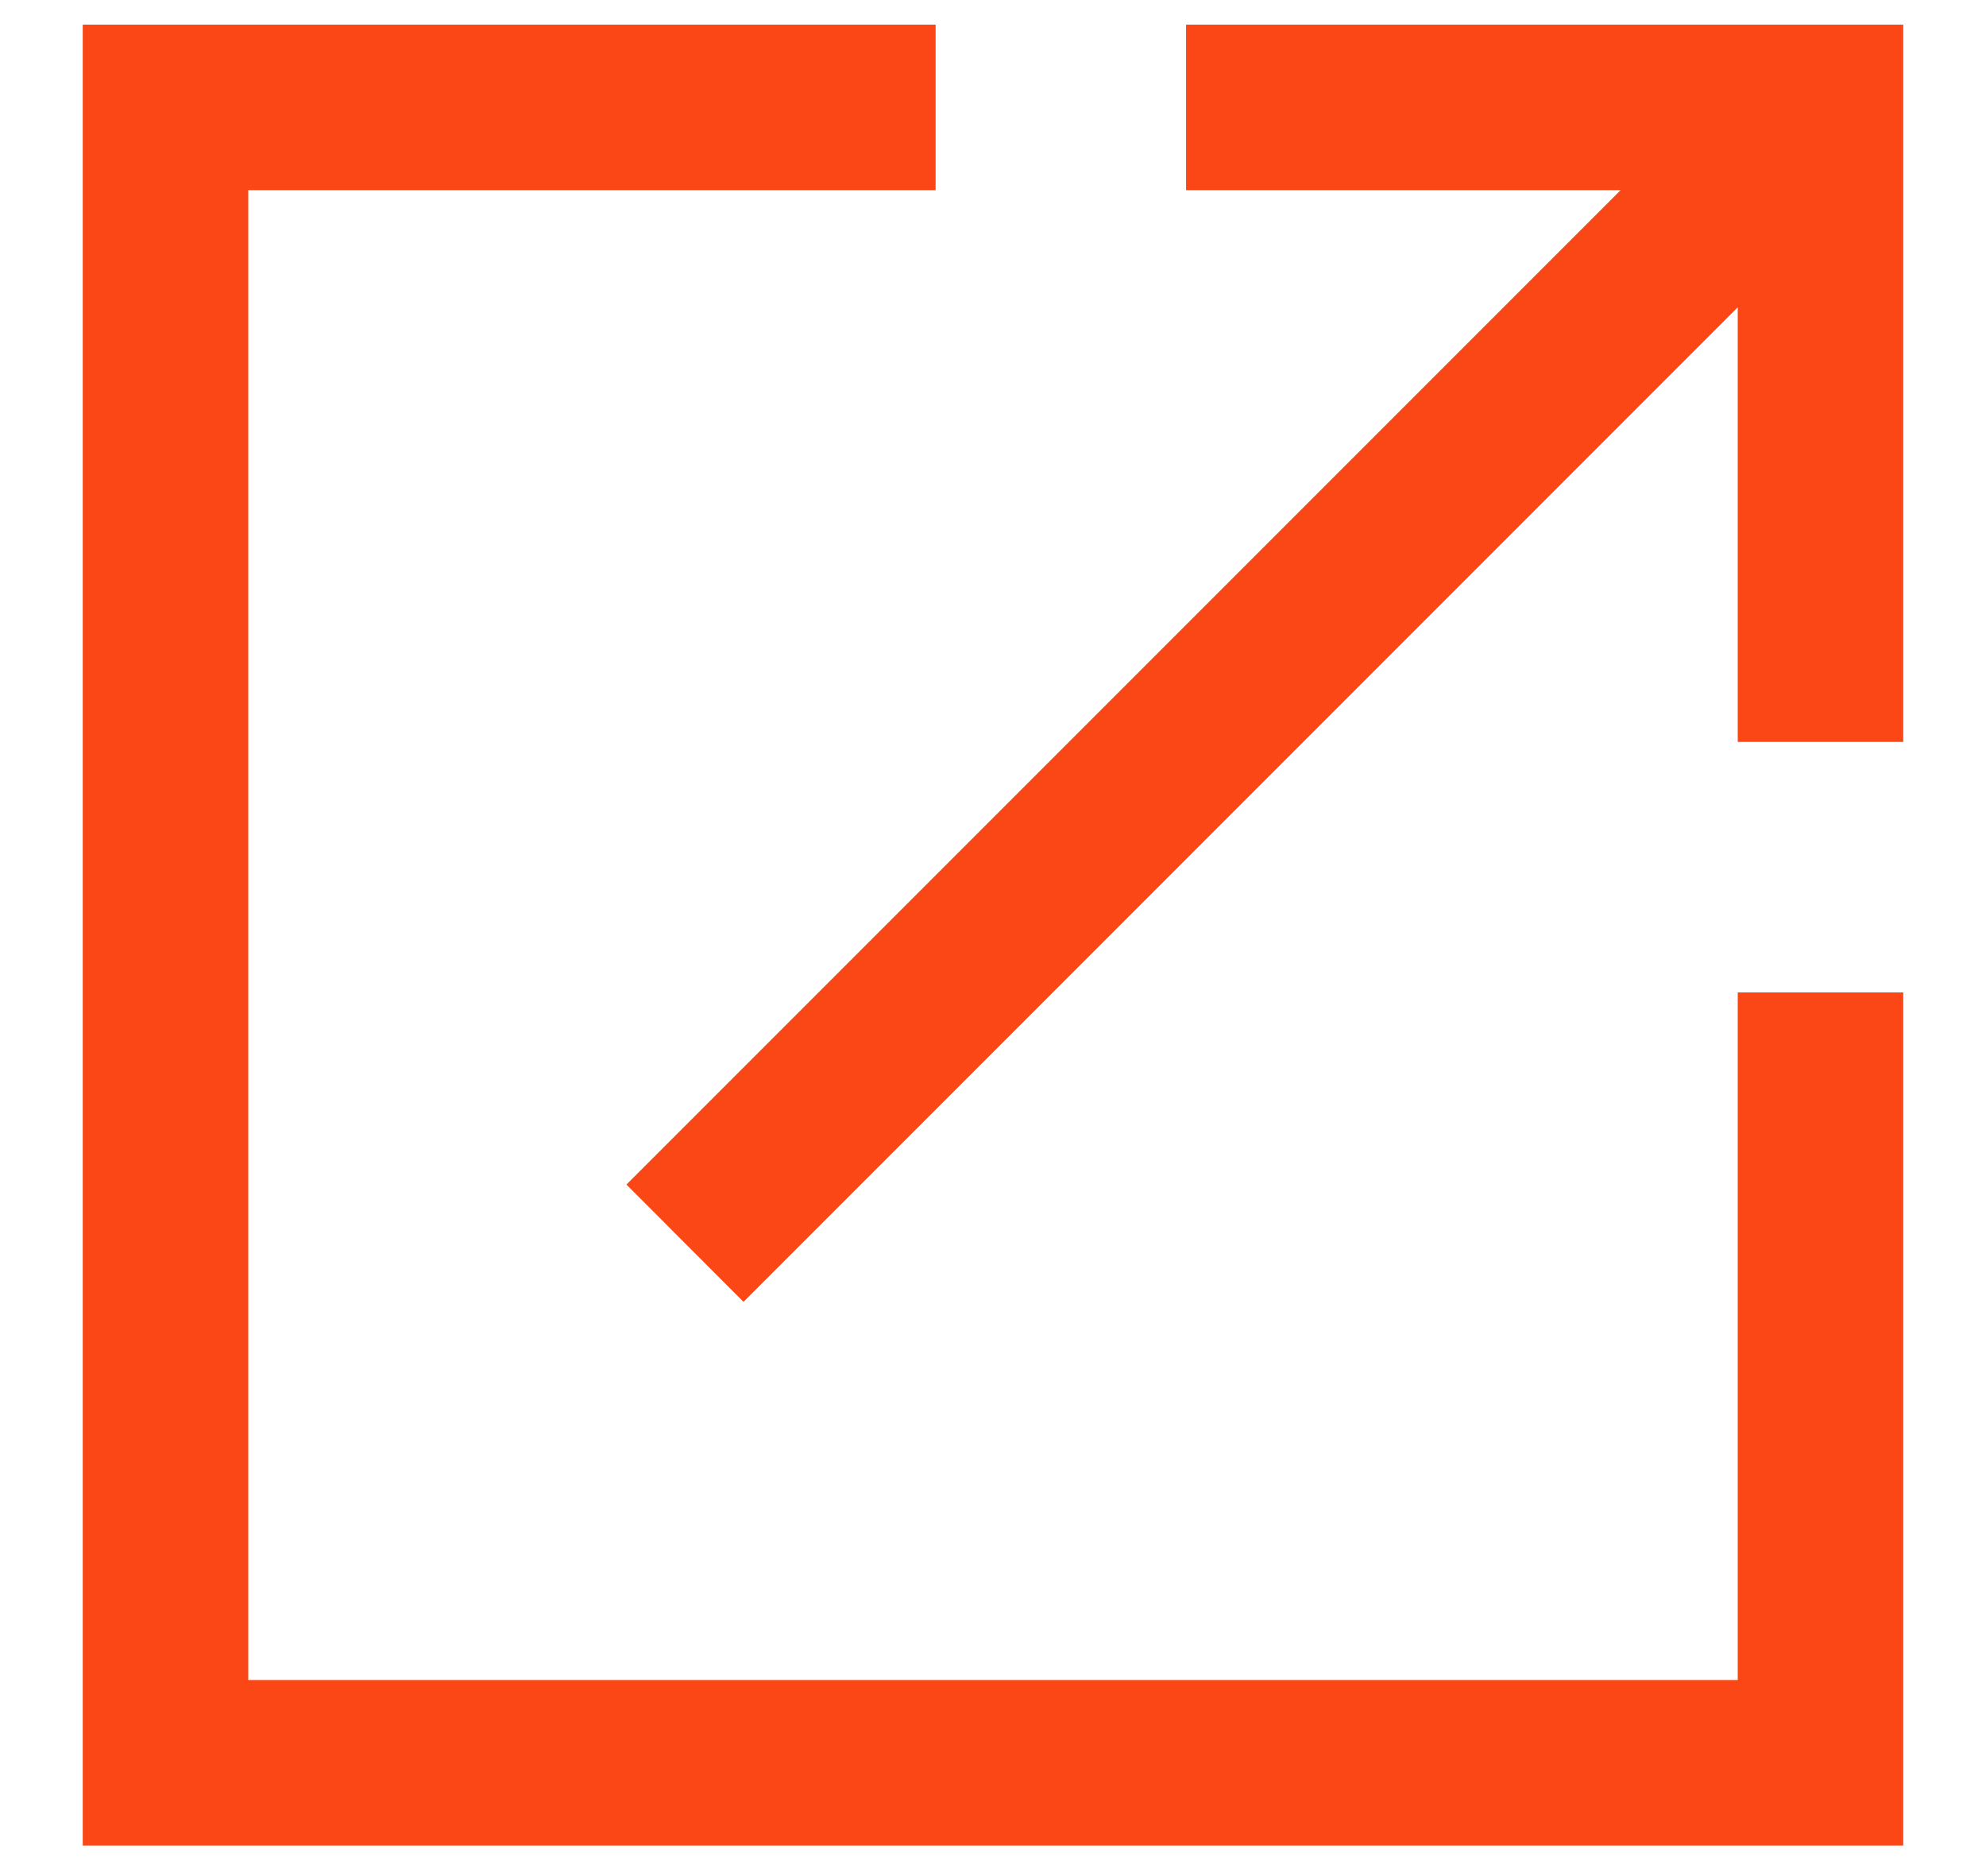 <svg width="18" height="17" viewBox="0 0 18 17" fill="none" xmlns="http://www.w3.org/2000/svg">
<path d="M1 16.473V0.473H8.23V1.473H2V15.473H16V9.243H17V16.473H1ZM6.739 11.443L6.031 10.734L15.292 1.473H11V0.473H17V6.473H16V2.181L6.739 11.443Z" fill="#FB4616" stroke="#FB4616" stroke-width="0.5"/>
</svg>
